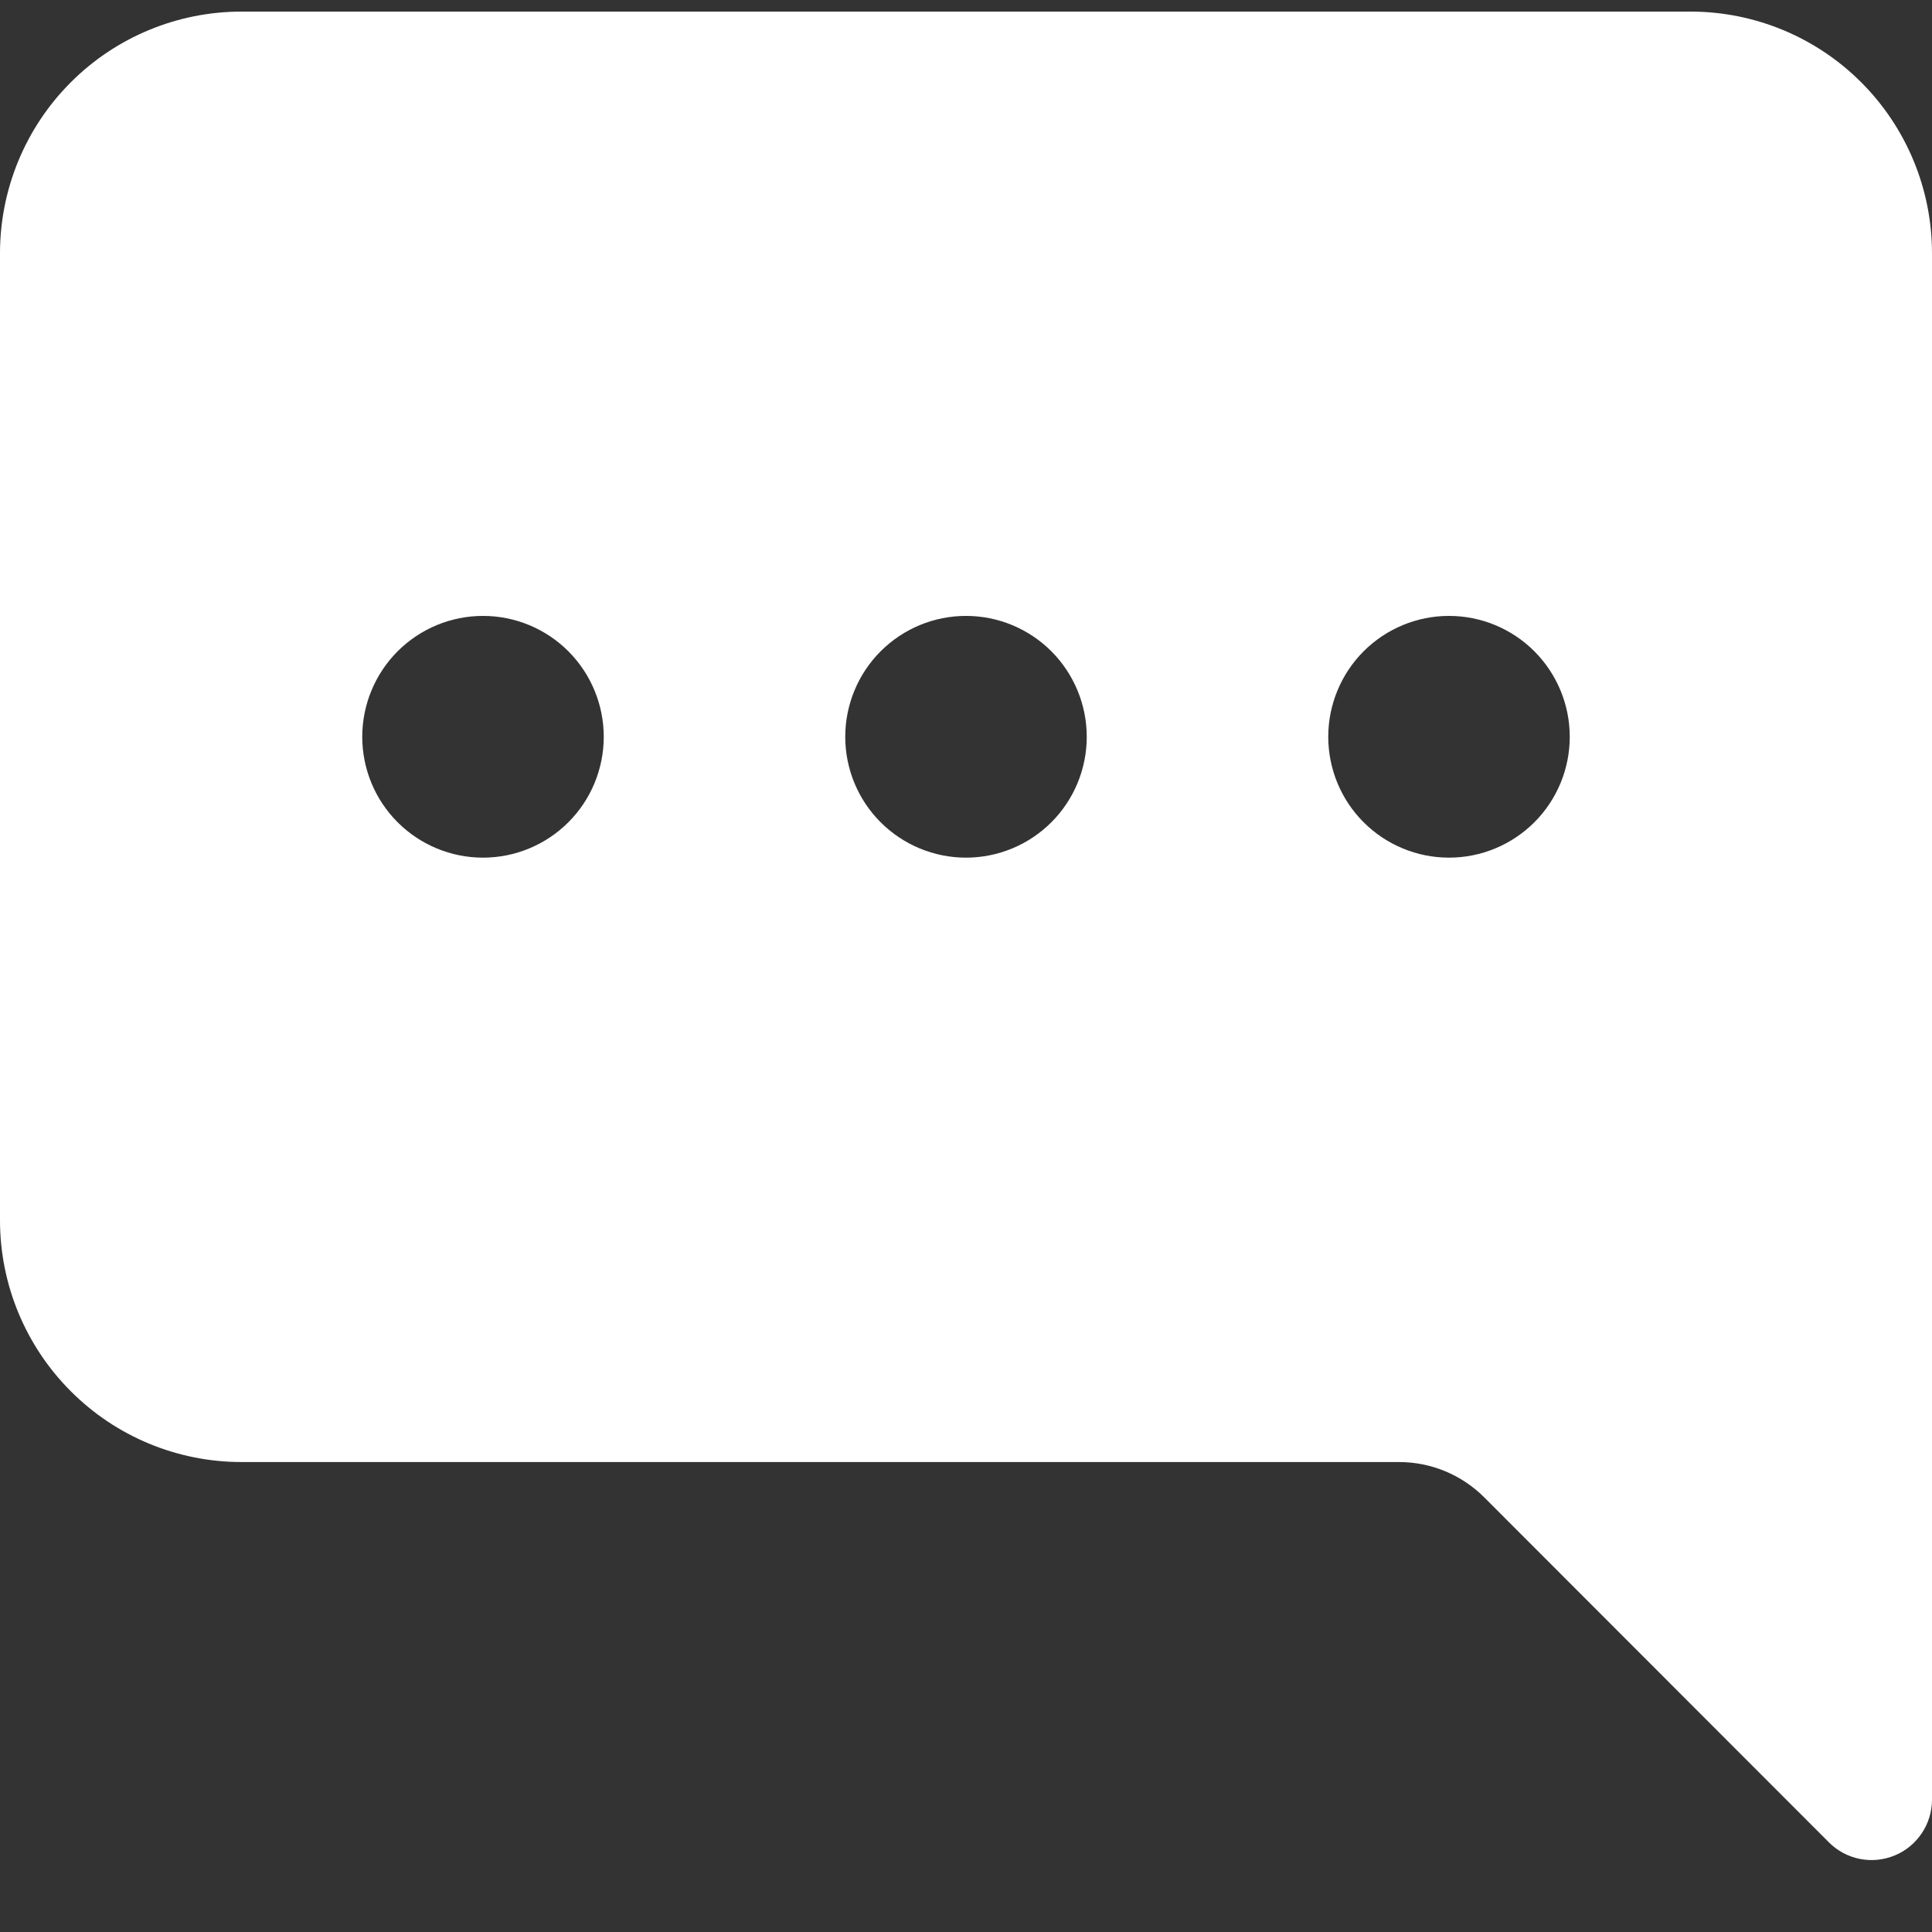 <svg width="24" height="24" viewBox="0 0 24 24" fill="none" xmlns="http://www.w3.org/2000/svg">
<rect x="0" y="0" width="24" height="24" fill="#333333" stroke="none"/>
<path fill-rule="evenodd" clip-rule="evenodd" d="M24 3.147C24 2.35 23.684 1.586 23.121 1.023C22.559 0.46 21.796 0.144 21 0.144L3 0.144C2.204 0.144 1.441 0.46 0.879 1.023C0.316 1.586 0 2.35 0 3.147L0 15.159C0 15.955 0.316 16.719 0.879 17.282C1.441 17.846 2.204 18.162 3 18.162H17.379C17.777 18.162 18.158 18.32 18.439 18.602L22.719 22.886C22.824 22.991 22.957 23.063 23.103 23.092C23.248 23.121 23.399 23.106 23.537 23.049C23.674 22.993 23.791 22.896 23.873 22.773C23.956 22.65 24 22.504 24 22.356V3.147ZM7.5 9.153C7.5 9.551 7.342 9.933 7.061 10.214C6.779 10.496 6.398 10.654 6 10.654C5.602 10.654 5.221 10.496 4.939 10.214C4.658 9.933 4.5 9.551 4.5 9.153C4.5 8.755 4.658 8.373 4.939 8.091C5.221 7.809 5.602 7.651 6 7.651C6.398 7.651 6.779 7.809 7.061 8.091C7.342 8.373 7.5 8.755 7.5 9.153ZM13.5 9.153C13.5 9.551 13.342 9.933 13.061 10.214C12.779 10.496 12.398 10.654 12 10.654C11.602 10.654 11.221 10.496 10.939 10.214C10.658 9.933 10.5 9.551 10.5 9.153C10.5 8.755 10.658 8.373 10.939 8.091C11.221 7.809 11.602 7.651 12 7.651C12.398 7.651 12.779 7.809 13.061 8.091C13.342 8.373 13.5 8.755 13.5 9.153ZM18 10.654C18.398 10.654 18.779 10.496 19.061 10.214C19.342 9.933 19.5 9.551 19.5 9.153C19.5 8.755 19.342 8.373 19.061 8.091C18.779 7.809 18.398 7.651 18 7.651C17.602 7.651 17.221 7.809 16.939 8.091C16.658 8.373 16.5 8.755 16.5 9.153C16.5 9.551 16.658 9.933 16.939 10.214C17.221 10.496 17.602 10.654 18 10.654Z" fill="white"/>
</svg>
